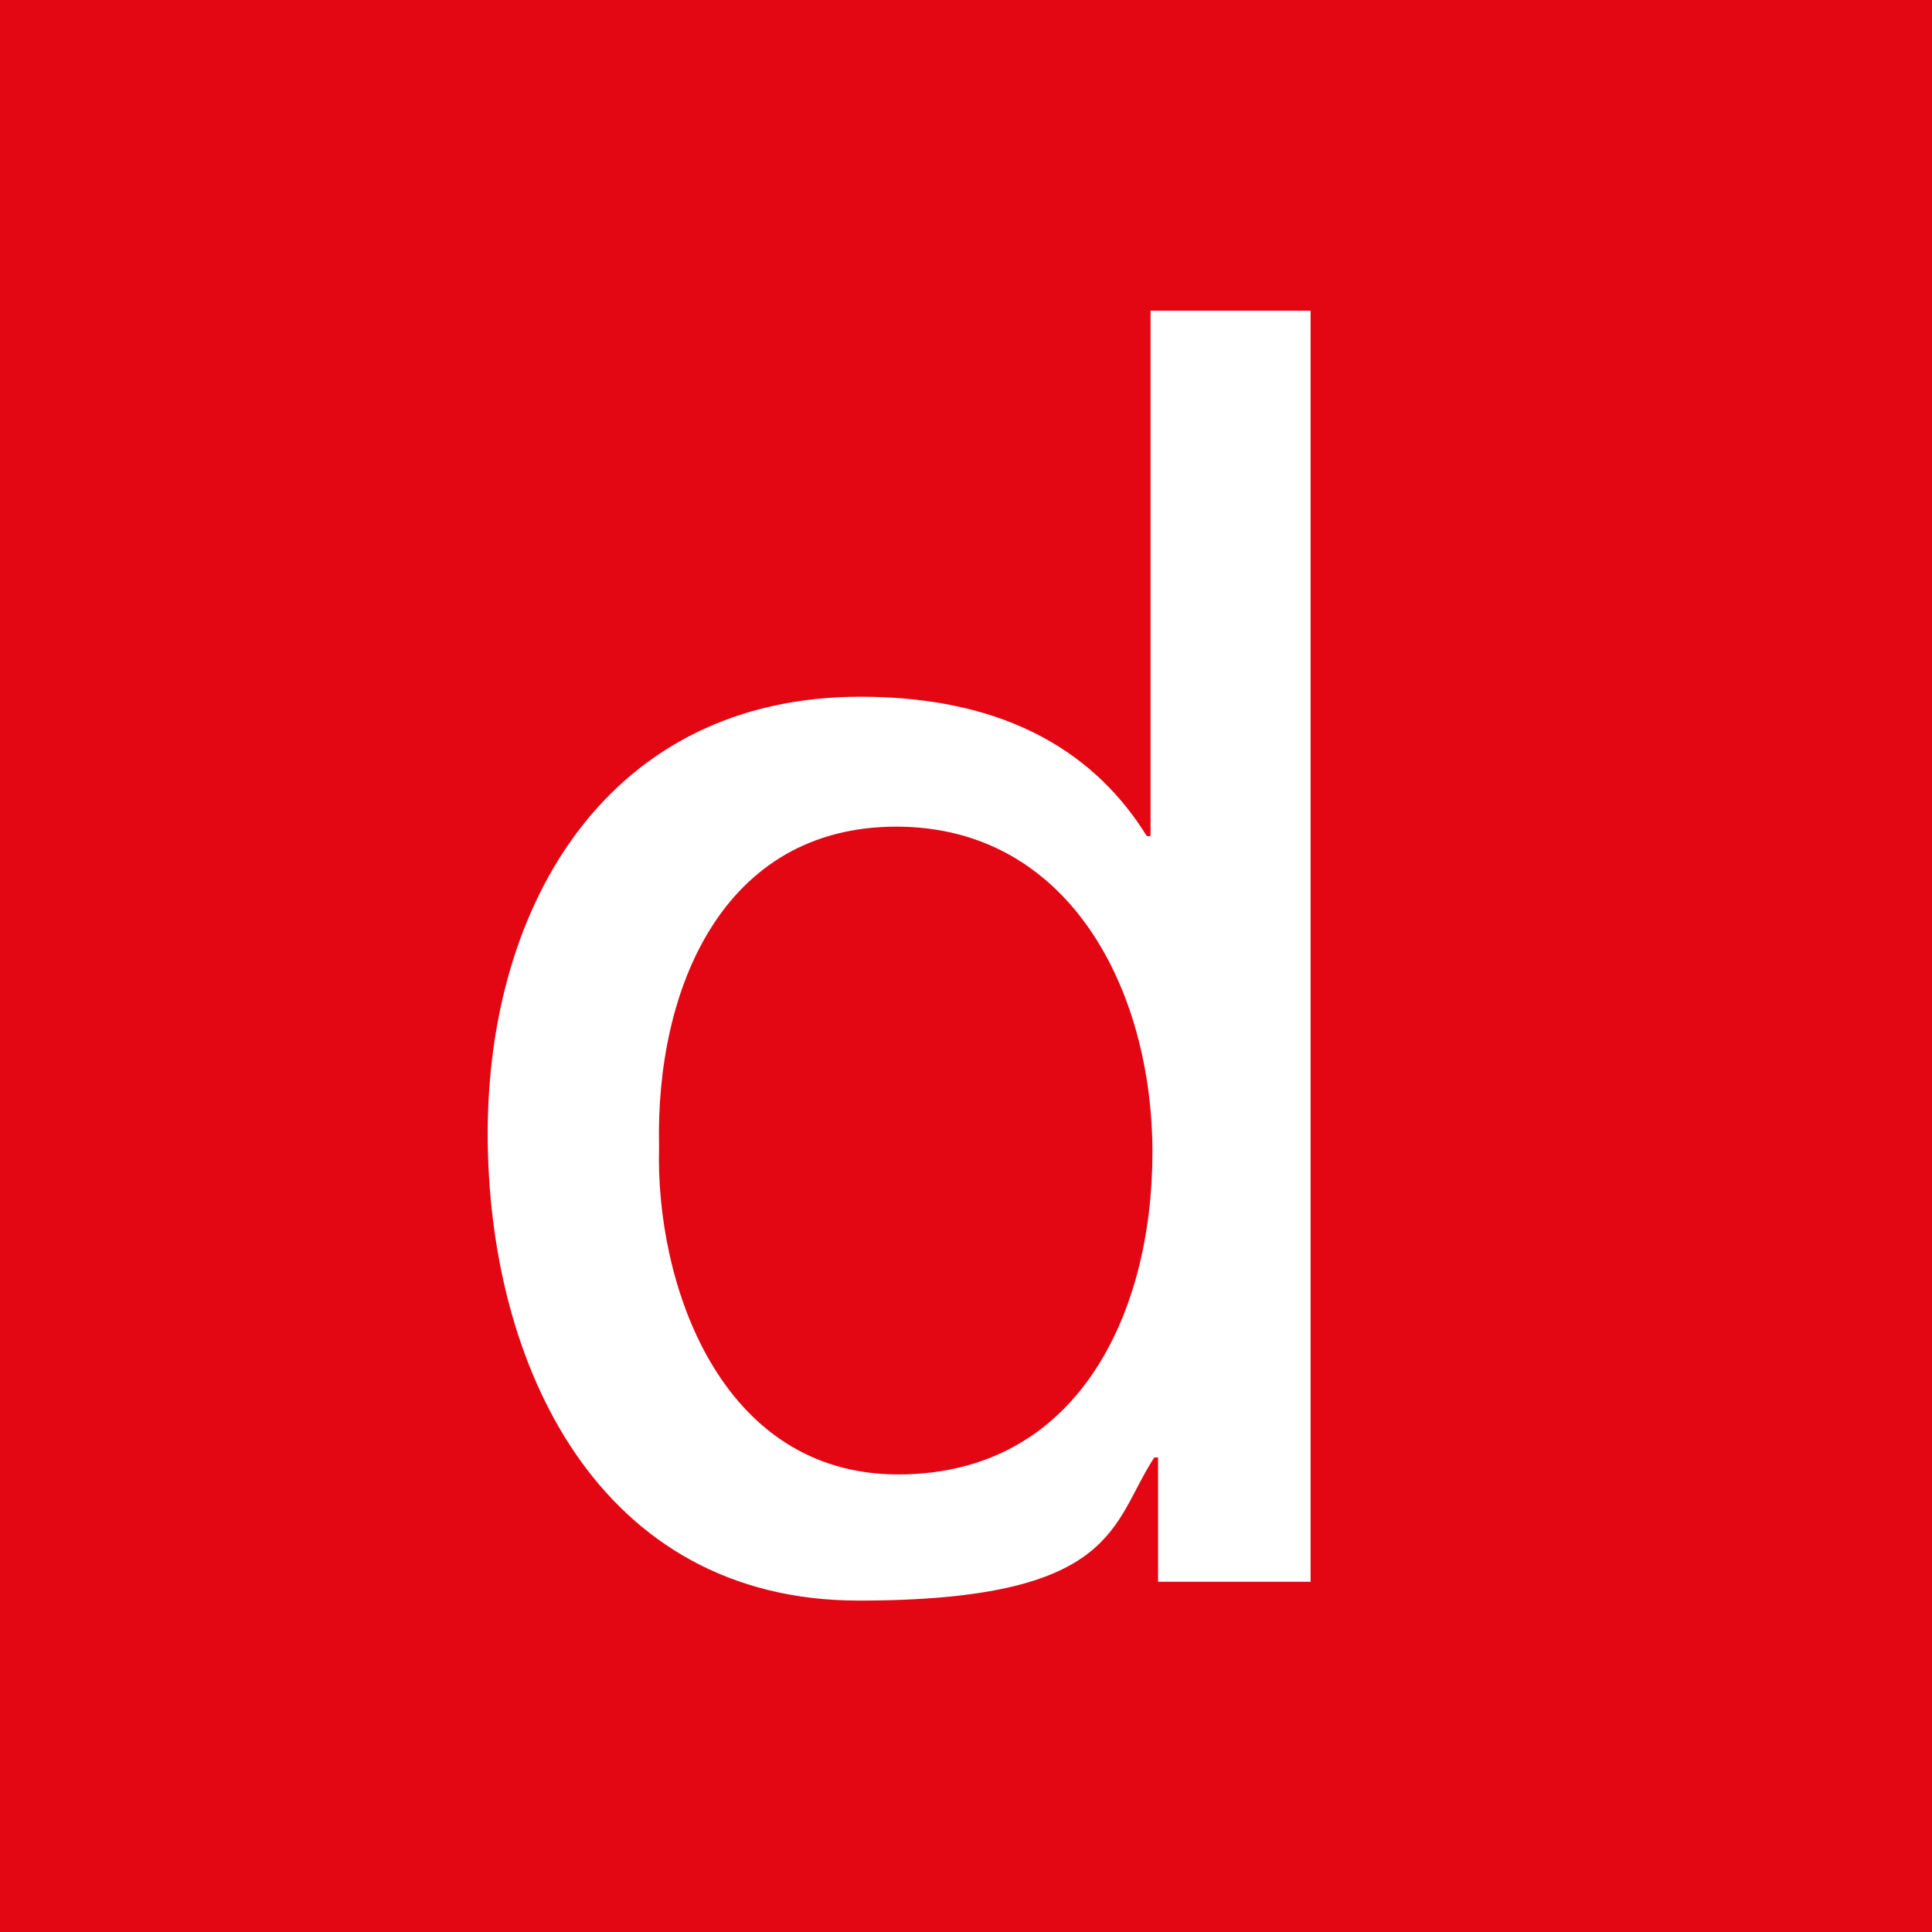 <?xml version="1.0" encoding="UTF-8"?>
<svg xmlns="http://www.w3.org/2000/svg" id="Ebene_1" version="1.1" viewBox="0 0 102.6 102.6">
  <defs>
    <style>
      .st0 {
        fill: #fff;
      }

      .st1 {
        fill: #e30613;
      }
    </style>
  </defs>
  <rect class="st1" width="102.6" height="102.6"></rect>
  <path class="st0" d="M61.5,84h8.1V16.5h-8.5v27.9h-.2c-2.6-4.2-7.2-7.4-15.2-7.4-13.3,0-19.8,10.9-19.8,23.2s5.9,24.8,19.7,24.8,13.4-4.1,15.7-7.6h.2v6.4ZM35,60.9c-.2-8.4,3.4-17,12.6-17s13.6,8.7,13.6,17.3-4,17.1-13.5,17.1-12.9-10.2-12.7-17.4"></path>
</svg>
